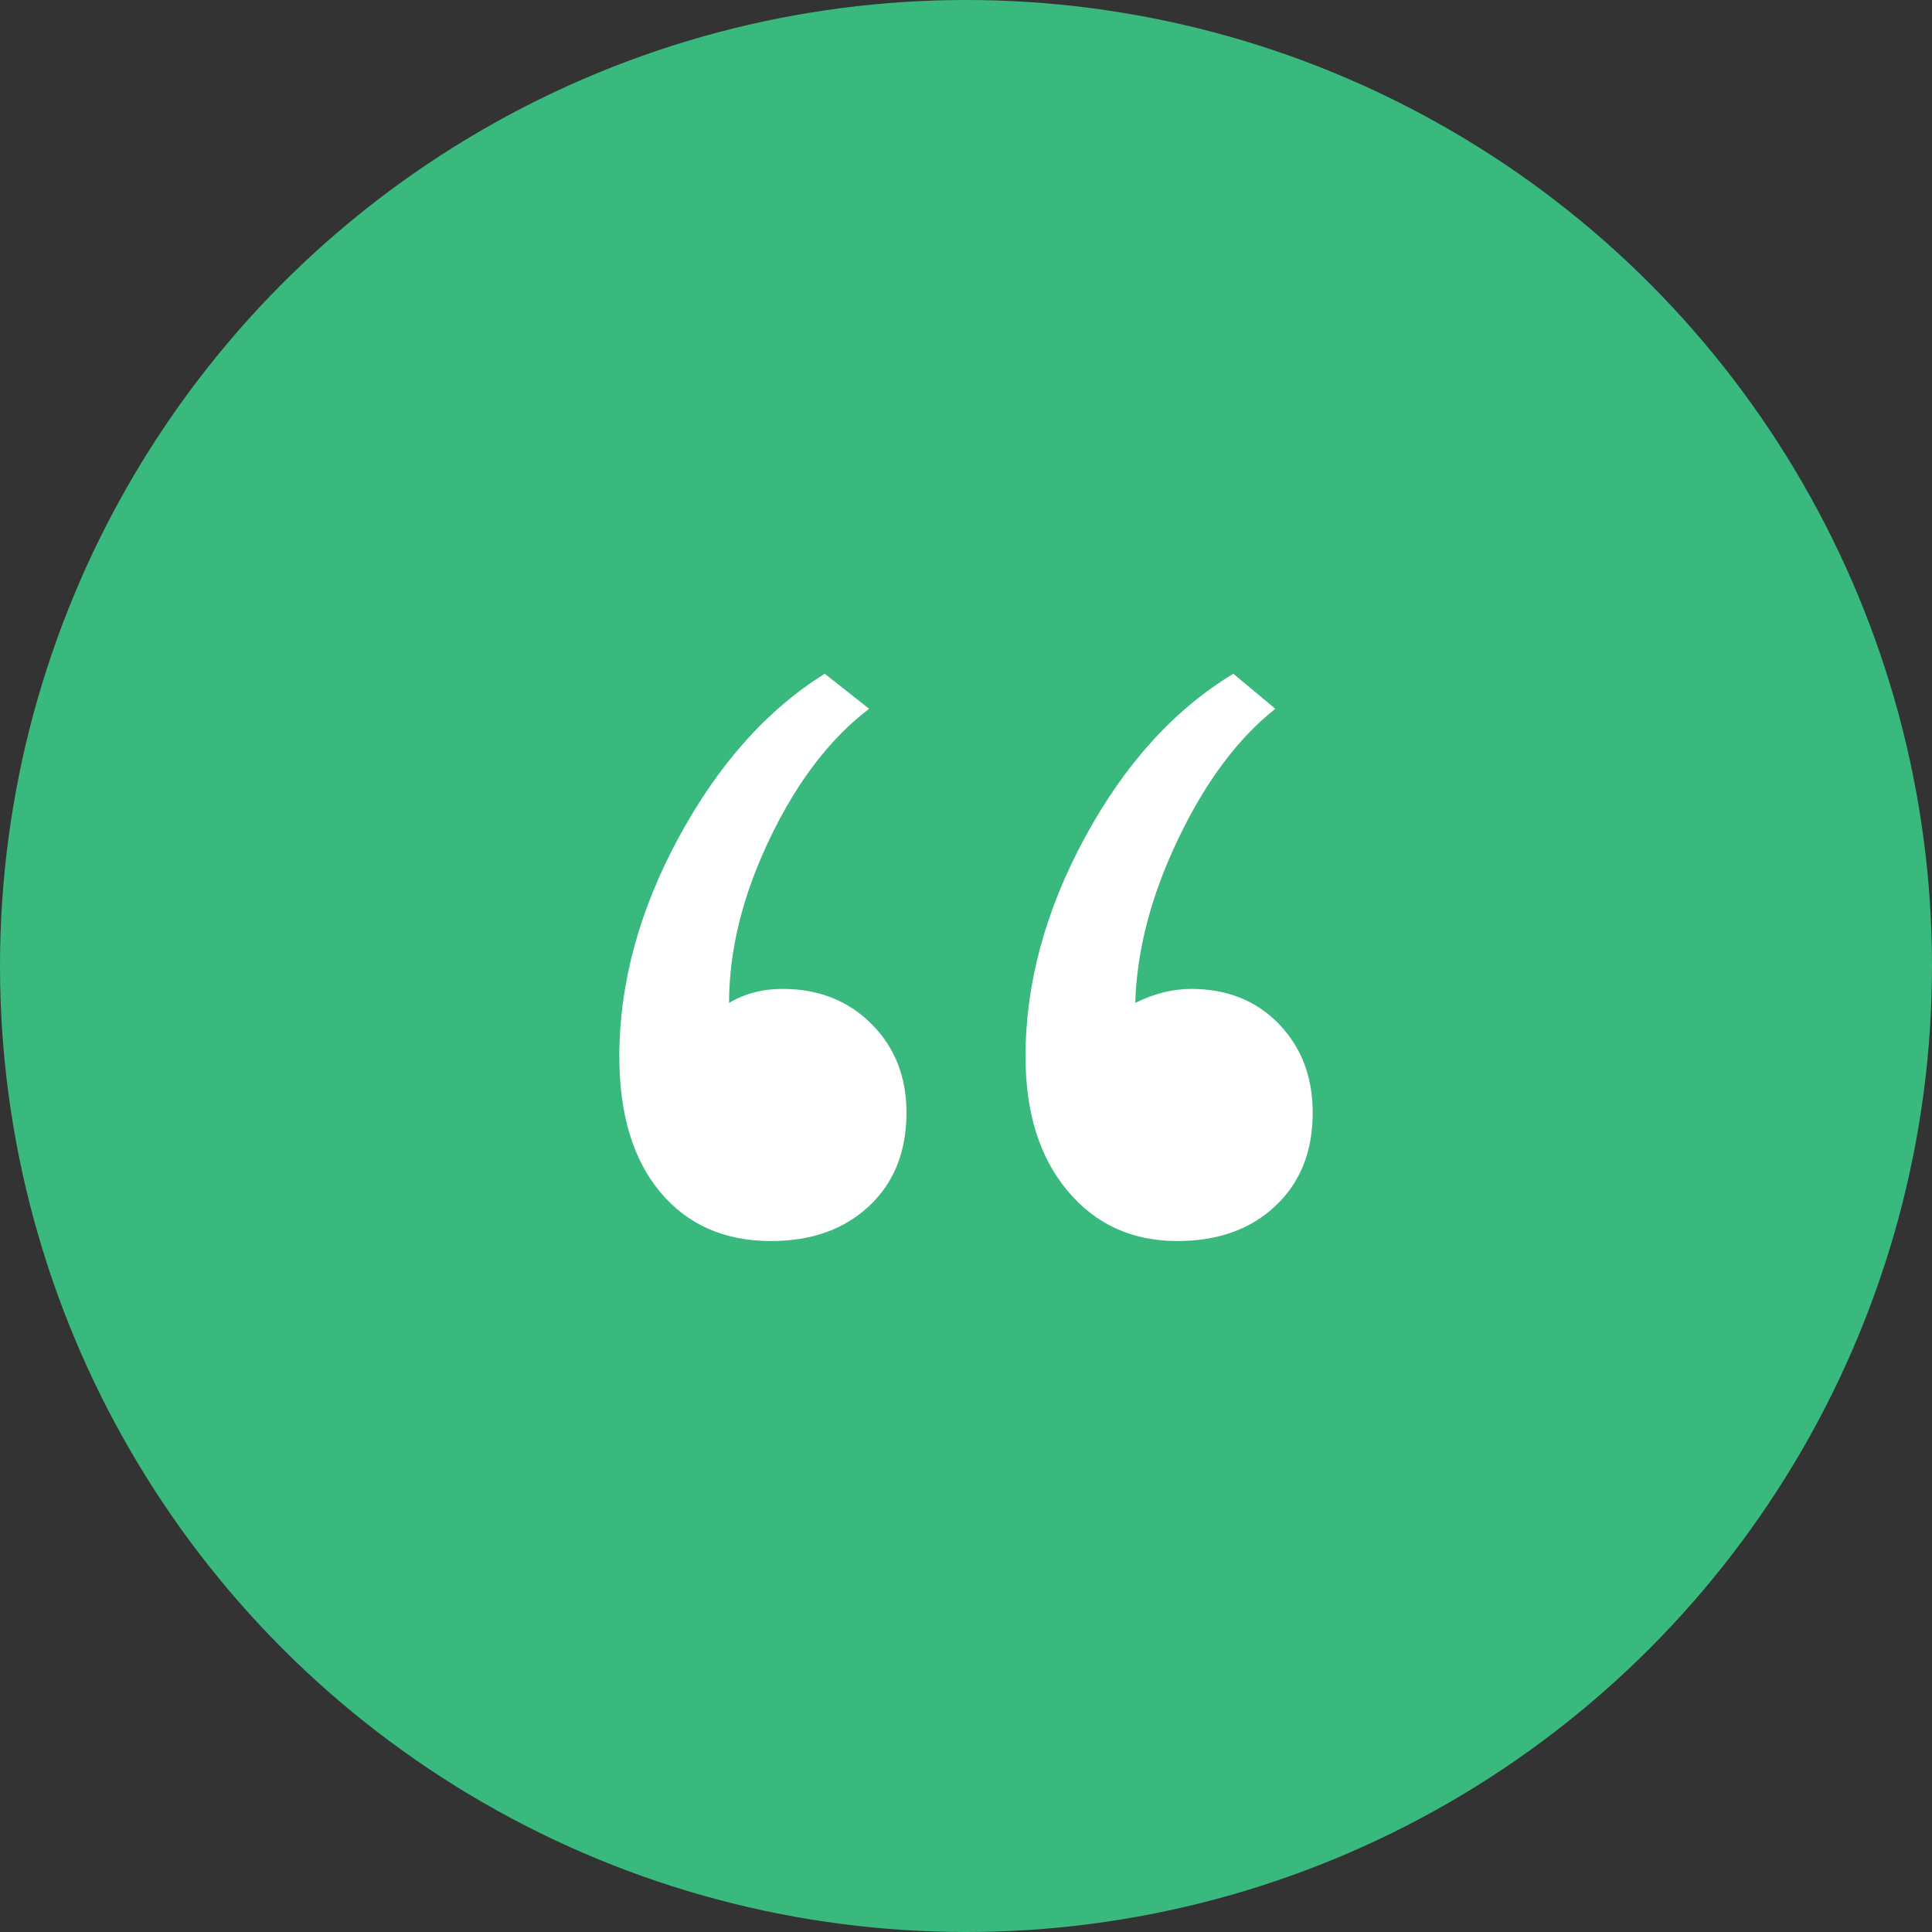 <svg xmlns="http://www.w3.org/2000/svg" xmlns:xlink="http://www.w3.org/1999/xlink" width="58px" height="58px" viewBox="0 0 58 58"><rect x="0" y="0" width="58" height="58" fill="#333333" stroke="none"/><title>Group 15</title><g id="Page-1" stroke="none" stroke-width="1" fill="none" fill-rule="evenodd"><g id="homepage" transform="translate(-771, -4848)"><g id="Group-15" transform="translate(771, 4848)"><circle id="Oval" fill="#39B97E" cx="29" cy="29" r="29"></circle><g id="&#x201C;" transform="translate(18.593, 20.227)" fill="#FFFFFF" fill-rule="nonzero"><path d="M7.499,1.051 C6.331,1.939 5.338,3.236 4.52,4.941 C3.703,6.646 3.294,8.293 3.294,9.882 C3.761,9.601 4.298,9.461 4.906,9.461 C5.98,9.461 6.868,9.812 7.569,10.512 C8.27,11.213 8.62,12.101 8.62,13.176 C8.62,14.344 8.246,15.278 7.499,15.979 C6.751,16.68 5.77,17.03 4.555,17.03 C3.154,17.03 2.044,16.54 1.226,15.559 C0.409,14.577 0,13.222 0,11.494 C0,9.298 0.596,7.102 1.787,4.906 C2.979,2.71 4.439,1.075 6.167,0 L7.499,1.051 Z M19.693,1.051 C18.572,1.939 17.603,3.236 16.785,4.941 C15.967,6.646 15.535,8.293 15.488,9.882 C16.049,9.601 16.61,9.461 17.17,9.461 C18.245,9.461 19.121,9.812 19.799,10.512 C20.476,11.213 20.815,12.101 20.815,13.176 C20.815,14.344 20.441,15.278 19.693,15.979 C18.946,16.68 17.965,17.03 16.75,17.03 C15.395,17.03 14.297,16.528 13.456,15.523 C12.615,14.519 12.194,13.176 12.194,11.494 C12.194,9.298 12.79,7.102 13.982,4.906 C15.173,2.71 16.656,1.075 18.432,0 L19.693,1.051 Z" id="Shape"></path></g></g></g></g></svg>